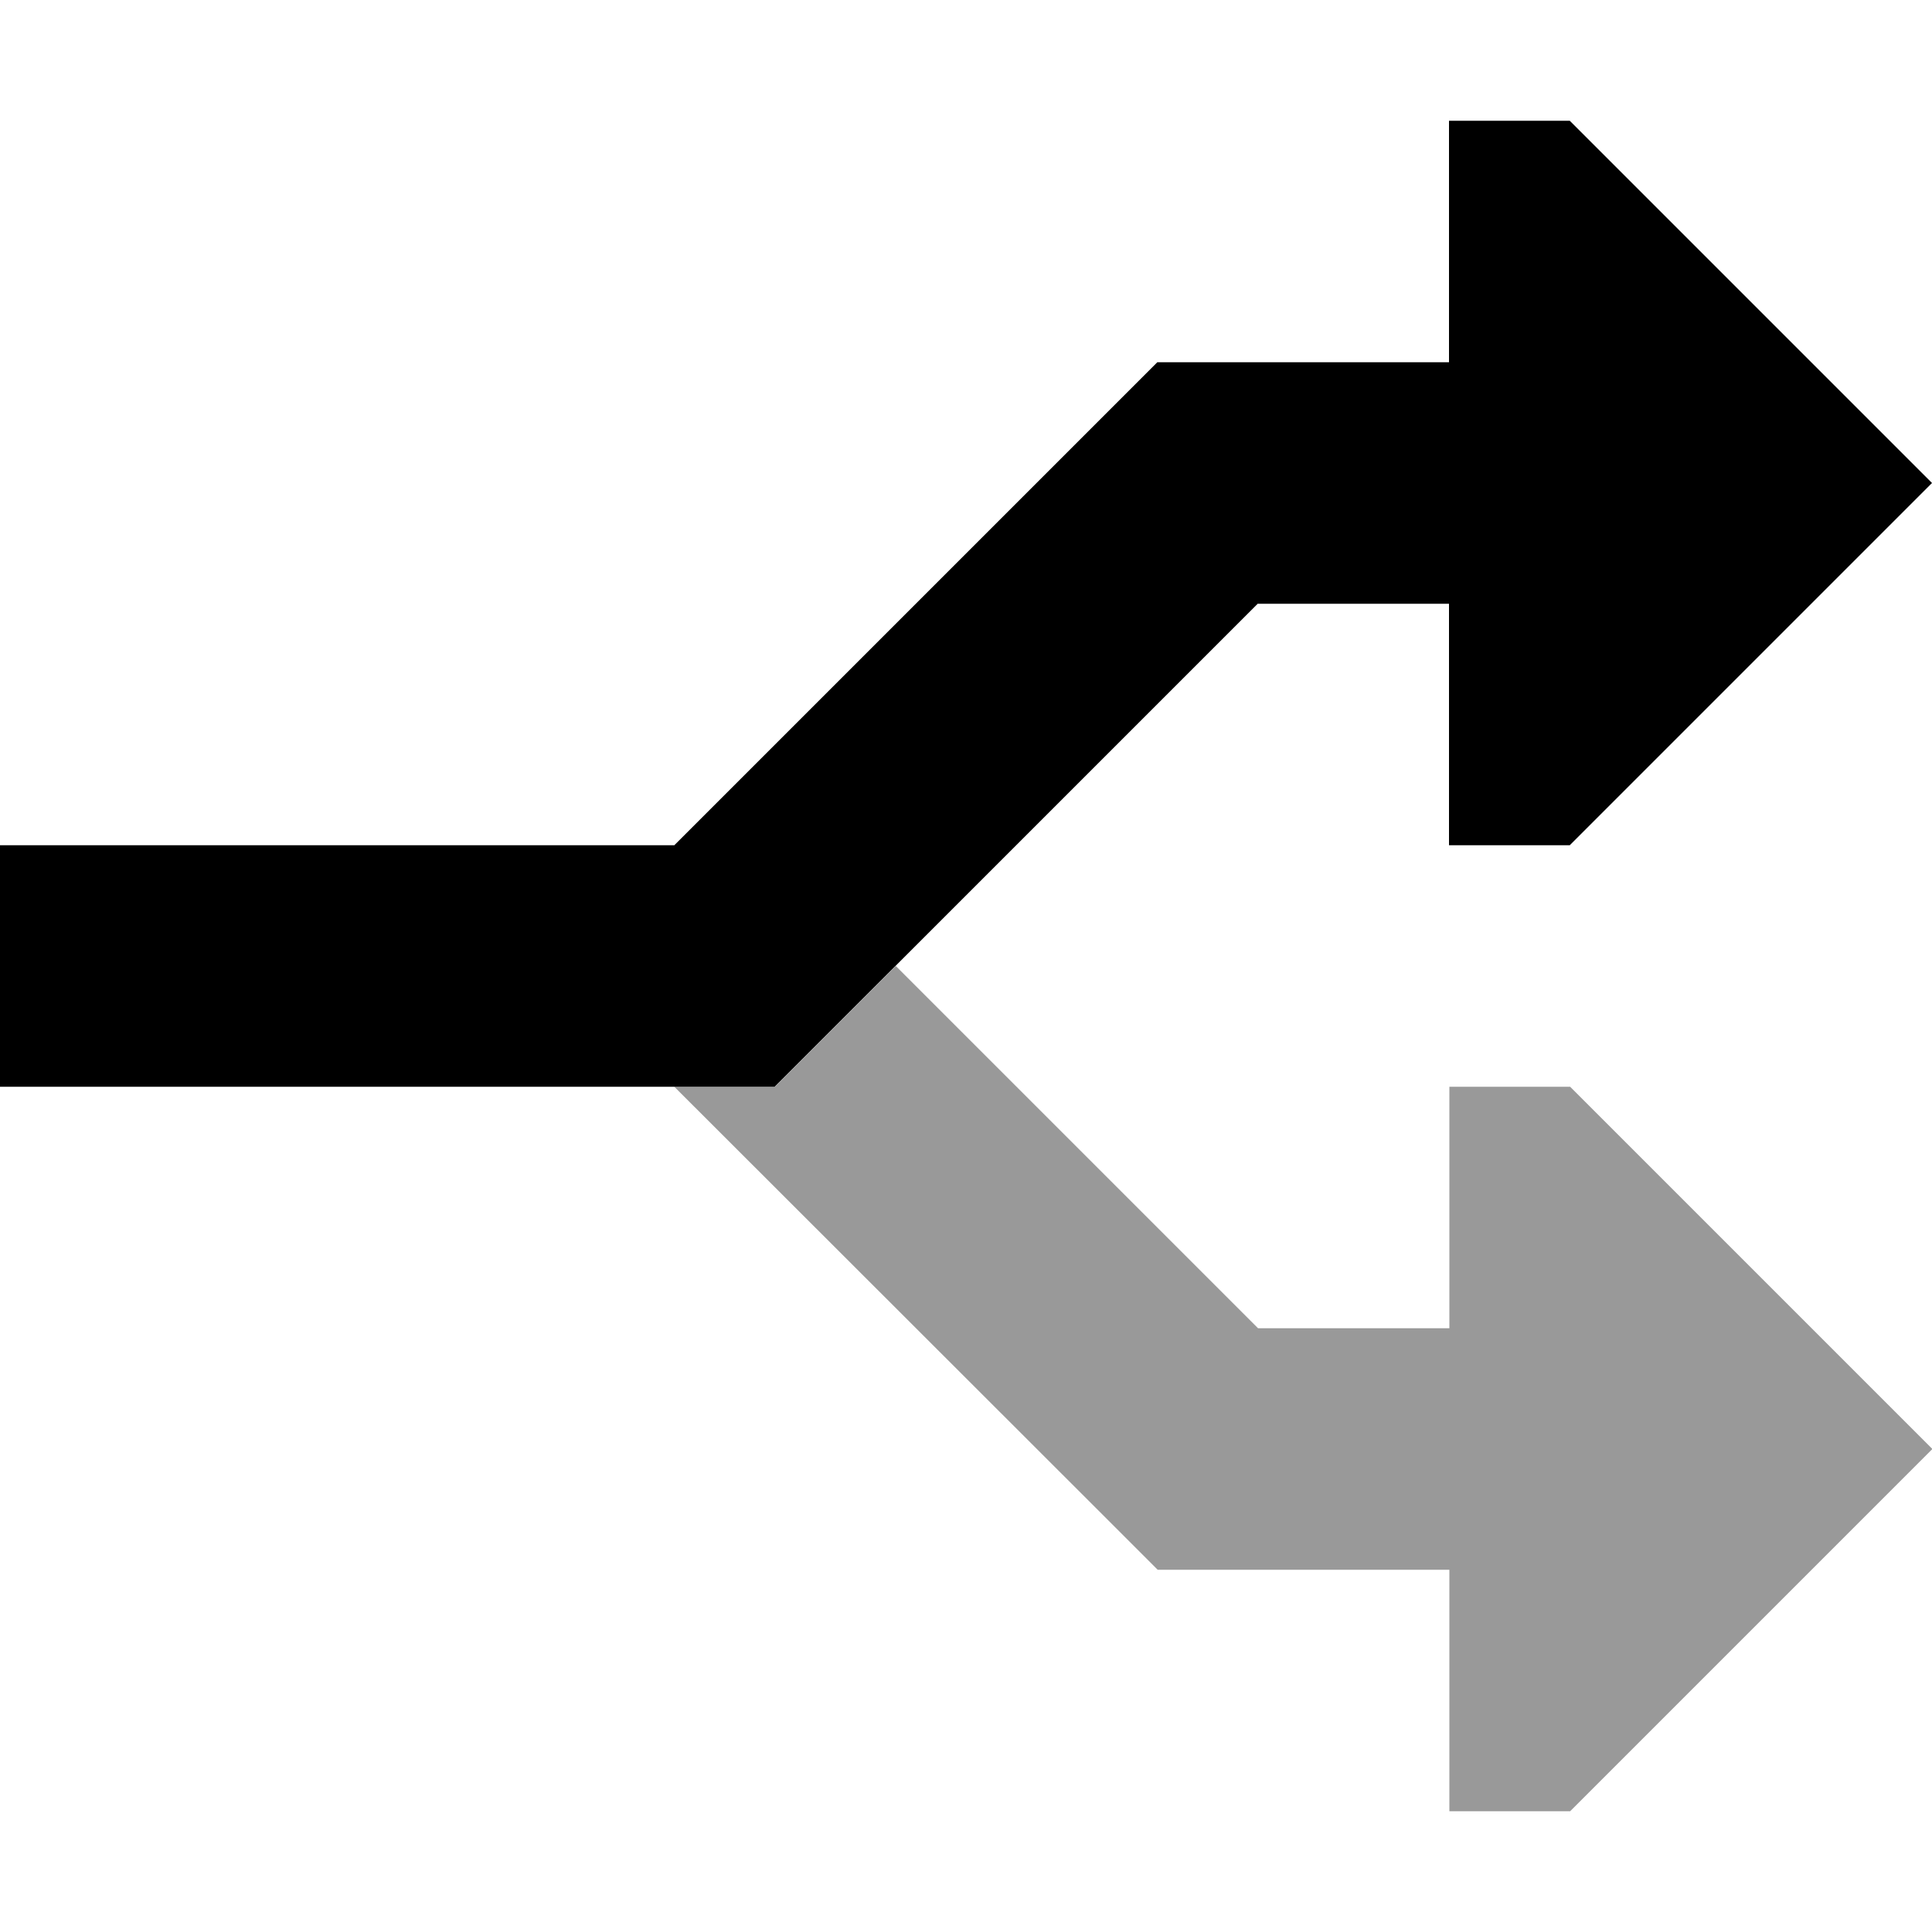 <svg xmlns="http://www.w3.org/2000/svg" viewBox="0 0 512 512"><!--! Font Awesome Pro 6.6.0 by @fontawesome - https://fontawesome.com License - https://fontawesome.com/license (Commercial License) Copyright 2024 Fonticons, Inc. --><path class="fa-secondary" style="fill:inherit;opacity:.4;" d="M178.7 288L297.4 406.6l9.4 9.4 13.3 0 64 0 0 64 32 0 96-96-96-96-32 0 0 64-50.7 0-96-96-22.6 22.6c-3.1 3.1-6.2 6.2-9.4 9.4L192 288l-13.3 0z"/><path class="fa-primary" style="fill:inherit;opacity:1;" d="M512 128L416 32l-32 0 0 64-64 0-13.3 0-9.4 9.4L178.7 224 32 224 0 224l0 64 32 0 160 0 13.3 0 9.4-9.4L333.3 160l50.7 0 0 64 32 0 96-96z"/></svg>
